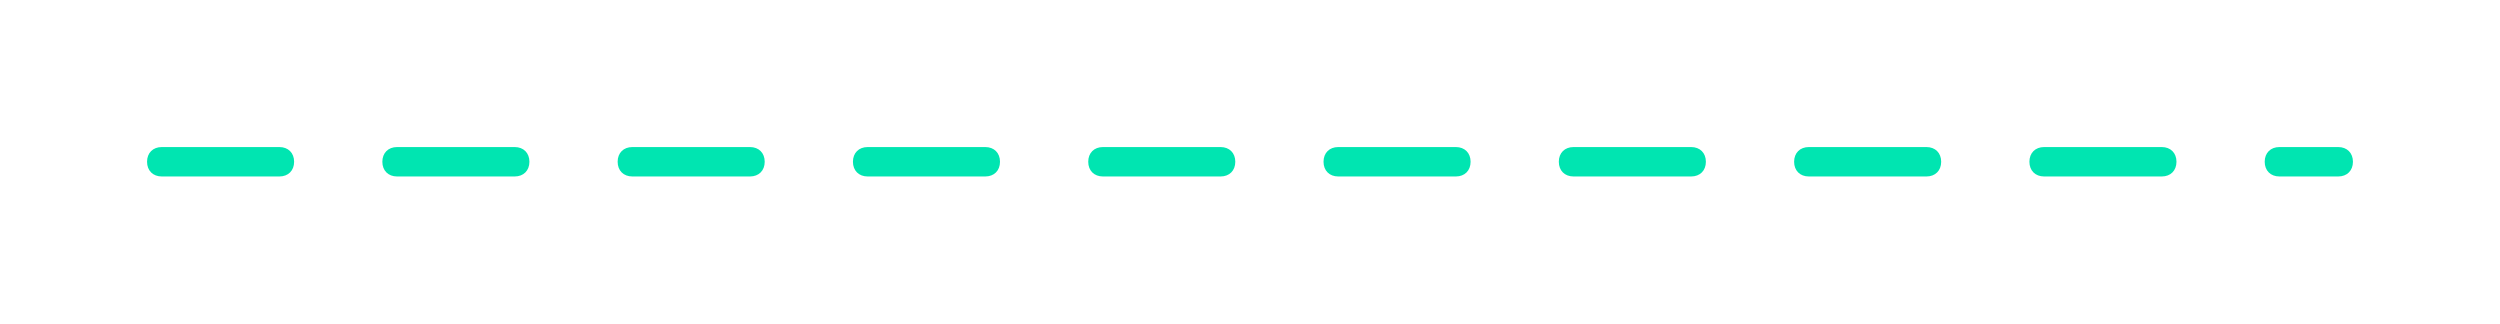 <?xml version="1.0" encoding="UTF-8"?> <!-- Generator: Adobe Illustrator 27.1.1, SVG Export Plug-In . SVG Version: 6.00 Build 0) --> <svg xmlns="http://www.w3.org/2000/svg" xmlns:xlink="http://www.w3.org/1999/xlink" version="1.1" id="Layer_1" x="0px" y="0px" viewBox="0 0 170 22" style="enable-background:new 0 0 170 22;" xml:space="preserve"> <style type="text/css"> .st0{fill:#00E5B1;} </style> <g> <g> <path class="st0" d="M159,12h-4c-0.6,0-1-0.4-1-1s0.4-1,1-1h4c0.6,0,1,0.4,1,1S159.6,12,159,12z M147,12h-8c-0.6,0-1-0.4-1-1 s0.4-1,1-1h8c0.6,0,1,0.4,1,1S147.6,12,147,12z M131,12h-8c-0.6,0-1-0.4-1-1s0.4-1,1-1h8c0.6,0,1,0.4,1,1S131.6,12,131,12z M115,12h-8c-0.6,0-1-0.4-1-1s0.4-1,1-1h8c0.6,0,1,0.4,1,1S115.6,12,115,12z M99,12h-8c-0.6,0-1-0.4-1-1s0.4-1,1-1h8 c0.6,0,1,0.4,1,1S99.6,12,99,12z M83,12h-8c-0.6,0-1-0.4-1-1s0.4-1,1-1h8c0.6,0,1,0.4,1,1S83.6,12,83,12z M67,12h-8 c-0.6,0-1-0.4-1-1s0.4-1,1-1h8c0.6,0,1,0.4,1,1S67.6,12,67,12z M51,12h-8c-0.6,0-1-0.4-1-1s0.4-1,1-1h8c0.6,0,1,0.4,1,1 S51.6,12,51,12z M35,12h-8c-0.6,0-1-0.4-1-1s0.4-1,1-1h8c0.6,0,1,0.4,1,1S35.6,12,35,12z M19,12h-8c-0.6,0-1-0.4-1-1s0.4-1,1-1h8 c0.6,0,1,0.4,1,1S19.6,12,19,12z"></path> </g> </g> </svg> 